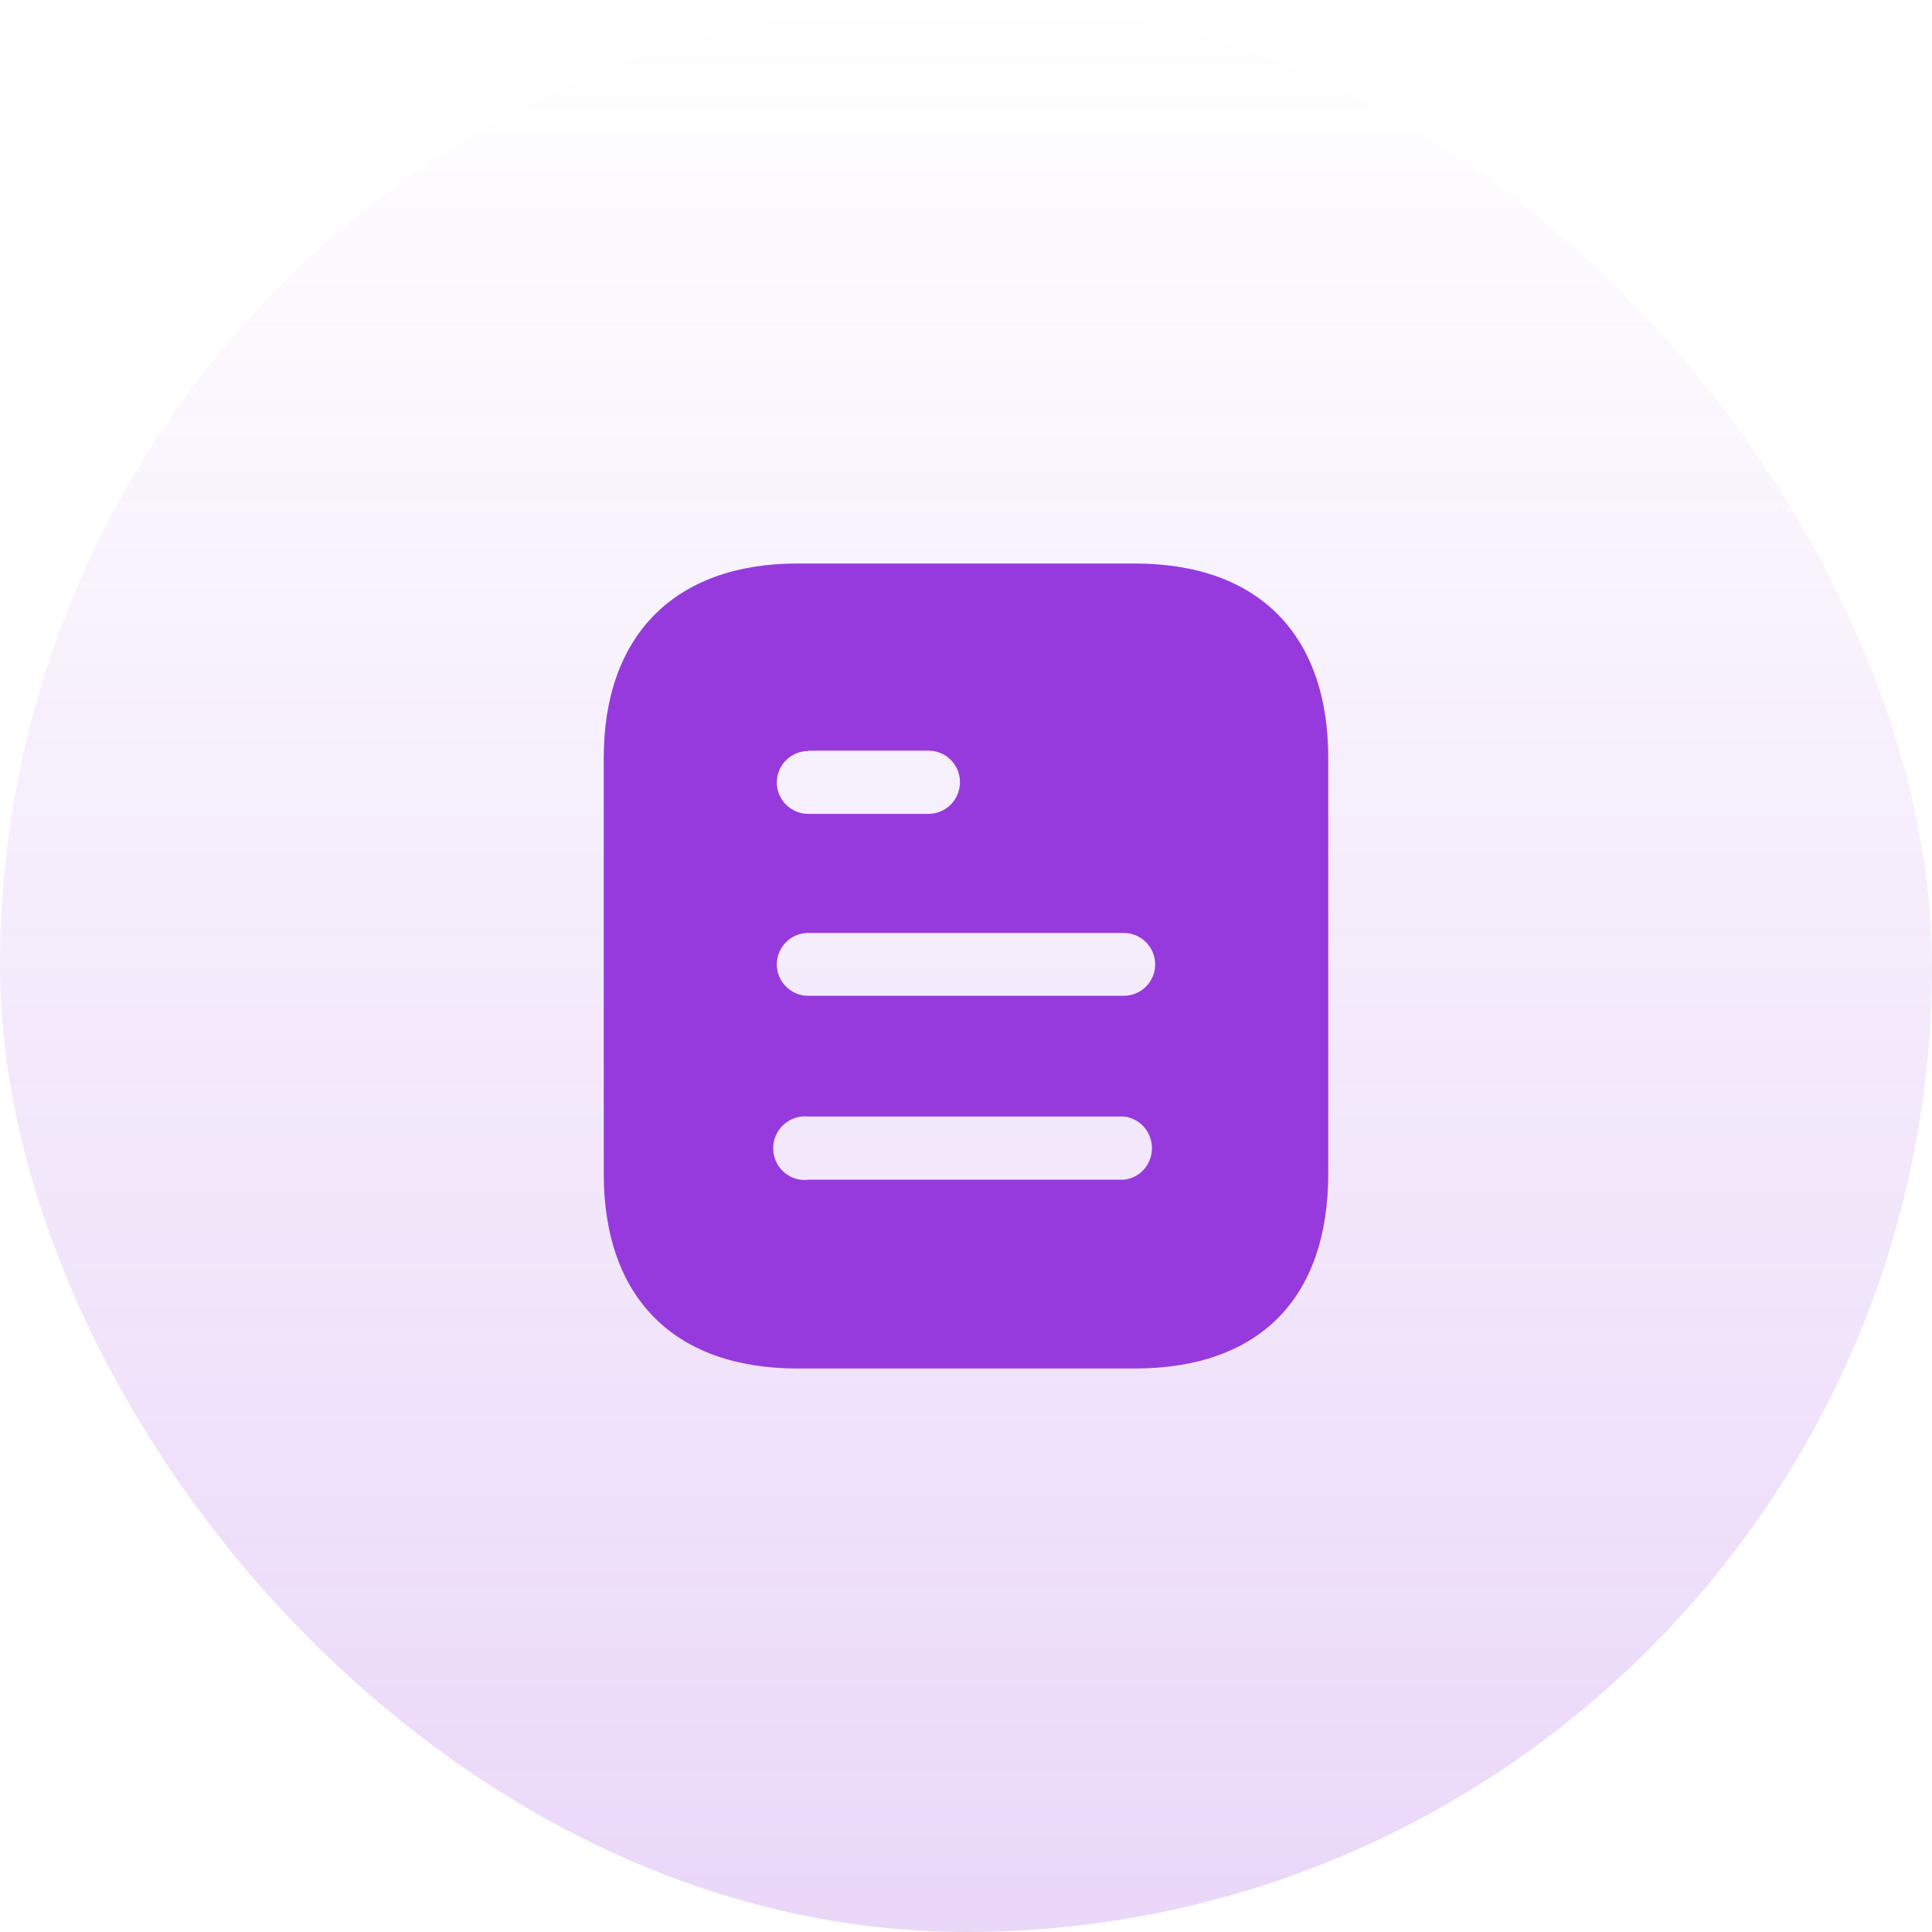 <?xml version="1.0" encoding="UTF-8"?> <svg xmlns="http://www.w3.org/2000/svg" width="88" height="88" viewBox="0 0 88 88" fill="none"><rect width="88" height="88" rx="44" fill="url(#paint0_linear_2005_4402)" fill-opacity="0.2"></rect><path d="M51.684 25.667C57.347 25.667 60.5 28.93 60.5 34.522V53.46C60.5 59.143 57.347 62.333 51.684 62.333H36.318C30.745 62.333 27.5 59.143 27.5 53.46V34.522C27.5 28.93 30.745 25.667 36.318 25.667H51.684ZM36.813 50.857C36.263 50.802 35.732 51.058 35.438 51.535C35.145 51.993 35.145 52.598 35.438 53.075C35.732 53.533 36.263 53.808 36.813 53.735H51.187C51.918 53.662 52.47 53.036 52.47 52.305C52.47 51.553 51.918 50.93 51.187 50.857H36.813ZM51.187 42.495H36.813C36.023 42.495 35.383 43.138 35.383 43.927C35.383 44.715 36.023 45.357 36.813 45.357H51.187C51.975 45.357 52.617 44.715 52.617 43.927C52.617 43.138 51.975 42.495 51.187 42.495ZM42.293 34.192H36.813V34.21C36.023 34.21 35.383 34.852 35.383 35.64C35.383 36.428 36.023 37.07 36.813 37.07H42.293C43.083 37.07 43.725 36.428 43.725 35.62C43.725 34.833 43.083 34.192 42.293 34.192Z" fill="#963ADE"></path><defs><linearGradient id="paint0_linear_2005_4402" x1="44" y1="0" x2="44" y2="88" gradientUnits="userSpaceOnUse"><stop stop-color="#963ADE" stop-opacity="0"></stop><stop offset="1" stop-color="#963ADE"></stop></linearGradient></defs></svg> 